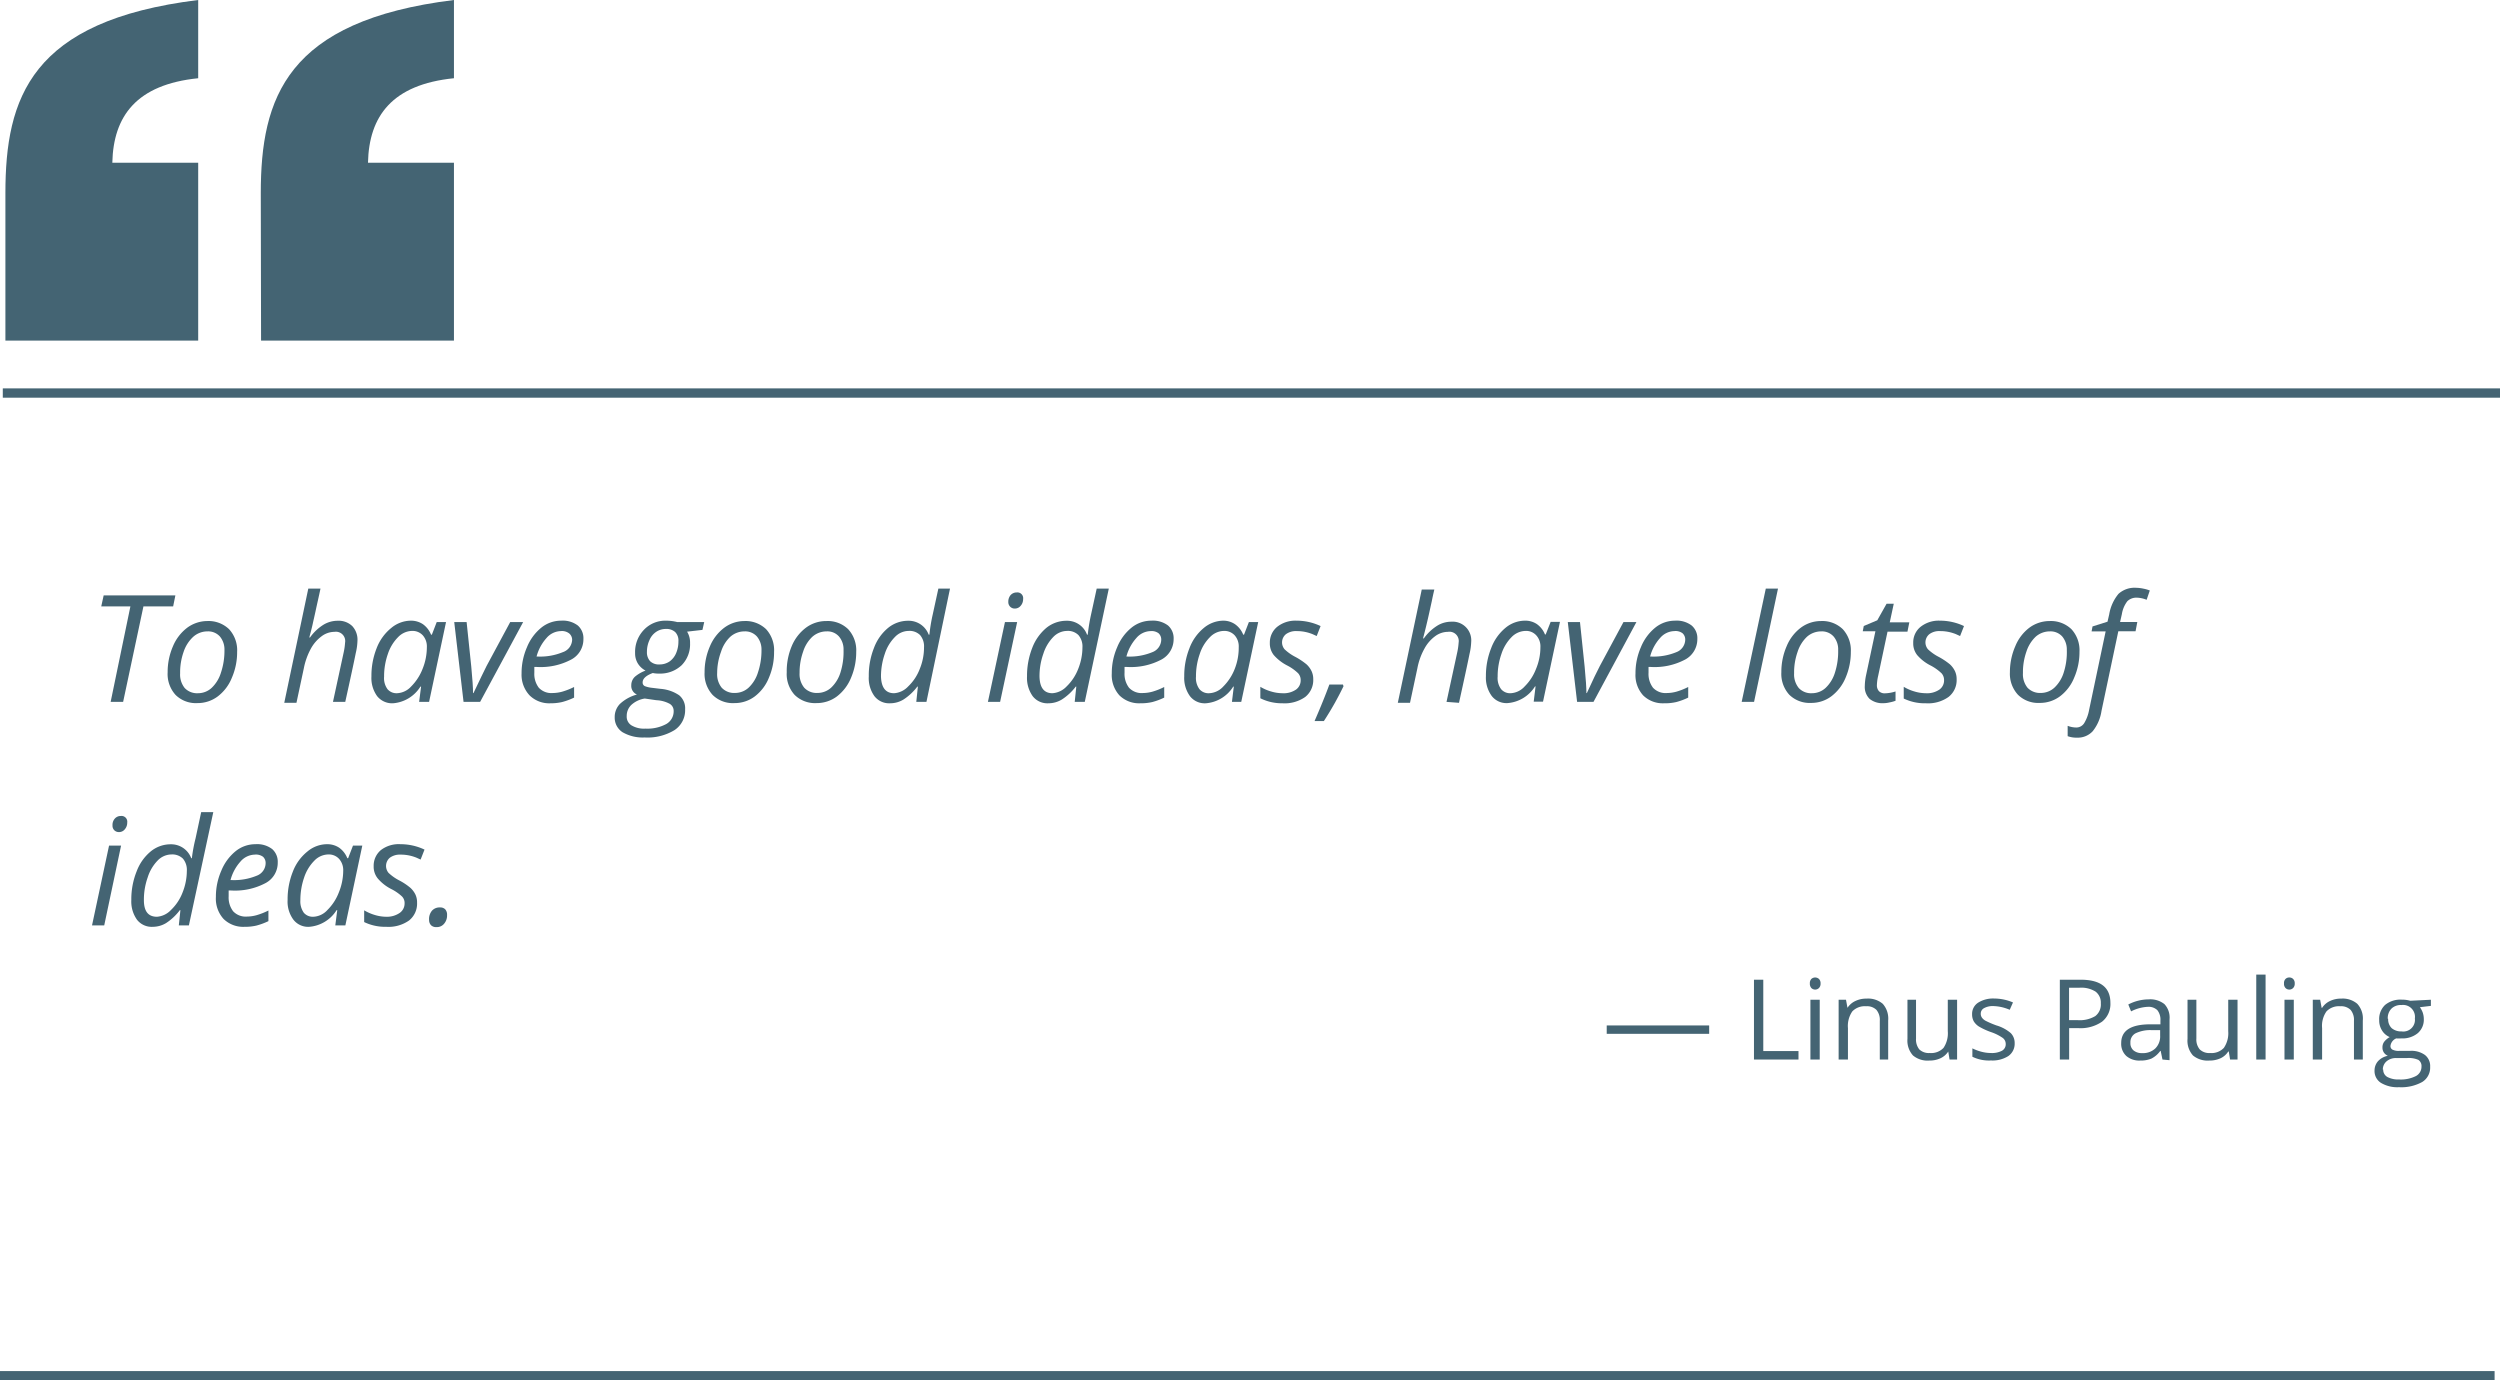<svg xmlns="http://www.w3.org/2000/svg" viewBox="0 0 268.42 148.21"><defs><style>.cls-1{fill:#446473;}</style></defs><g id="Layer_2" data-name="Layer 2"><g id="Layer_1-2" data-name="Layer 1"><g id="p10-linus-pauling"><rect class="cls-1" y="147.21" width="267.84" height="1"/><path class="cls-1" d="M13.22,75.36H11.88L14,65.11H10.87l.26-1.18h7.7l-.24,1.18H15.4Z"/><path class="cls-1" d="M22.25,66.68a3.18,3.18,0,0,1,2.35.88A3.34,3.34,0,0,1,25.46,70a6.88,6.88,0,0,1-.57,2.78,4.71,4.71,0,0,1-1.52,2,3.59,3.59,0,0,1-2.17.71,3.09,3.09,0,0,1-2.35-.88A3.33,3.33,0,0,1,18,72.18a6.93,6.93,0,0,1,.57-2.79,4.83,4.83,0,0,1,1.54-2A3.66,3.66,0,0,1,22.25,66.68ZM24.1,69.8a2.18,2.18,0,0,0-.49-1.46,1.69,1.69,0,0,0-1.33-.55,2.3,2.3,0,0,0-1.52.57A3.83,3.83,0,0,0,19.71,70a6.63,6.63,0,0,0-.37,2.29,2.3,2.3,0,0,0,.49,1.58,1.82,1.82,0,0,0,1.43.56,2.15,2.15,0,0,0,1.46-.57,3.76,3.76,0,0,0,1-1.63A7.38,7.38,0,0,0,24.1,69.8Z"/><path class="cls-1" d="M35.75,75.36,36.91,70a6.87,6.87,0,0,0,.14-1,1,1,0,0,0-1.15-1.16,2.31,2.31,0,0,0-1.35.46,4.1,4.1,0,0,0-1.17,1.34,7.32,7.32,0,0,0-.76,2.12l-.79,3.7H30.52L33.1,63.2h1.31c-.09.43-.18.84-.27,1.24s-.18.81-.27,1.23-.19.84-.29,1.3-.23.94-.37,1.47h.08a5.06,5.06,0,0,1,1.45-1.37,2.94,2.94,0,0,1,1.5-.42,2.11,2.11,0,0,1,1.58.57,2.15,2.15,0,0,1,.56,1.59,6.46,6.46,0,0,1-.18,1.3q-.3,1.5-1.13,5.25Z"/><path class="cls-1" d="M44.12,66.64a2.3,2.3,0,0,1,1.29.38,2.55,2.55,0,0,1,.87,1.12h.09l.52-1.35h1l-1.82,8.57H45l.21-1.64h-.07a3.82,3.82,0,0,1-2.94,1.79,2.06,2.06,0,0,1-1.71-.77,3.32,3.32,0,0,1-.61-2.12,8,8,0,0,1,.55-3A5.16,5.16,0,0,1,42,67.43,3.32,3.32,0,0,1,44.12,66.64Zm-1.48,7.79a2.19,2.19,0,0,0,1.51-.73,5.47,5.47,0,0,0,1.22-1.88,6.19,6.19,0,0,0,.46-2.32,1.8,1.8,0,0,0-.43-1.28,1.49,1.49,0,0,0-1.15-.48,2.13,2.13,0,0,0-1.51.67,4.59,4.59,0,0,0-1.1,1.82,7.23,7.23,0,0,0-.4,2.42A2,2,0,0,0,41.61,74,1.27,1.27,0,0,0,42.64,74.43Z"/><path class="cls-1" d="M49.77,75.36l-1-8.57H50.1l.5,4.79c.13,1.35.19,2.29.19,2.83h.05C51.5,73,52,72,52.24,71.51l2.54-4.72h1.39l-4.62,8.57Z"/><path class="cls-1" d="M59.12,75.51a3,3,0,0,1-2.26-.85A3.24,3.24,0,0,1,56,72.3a6.93,6.93,0,0,1,.58-2.81,5.23,5.23,0,0,1,1.54-2.1,3.37,3.37,0,0,1,2.12-.75,2.67,2.67,0,0,1,1.8.52,1.81,1.81,0,0,1,.6,1.45,2.46,2.46,0,0,1-1.3,2.2,7,7,0,0,1-3.71.8h-.26l0,.63a2.44,2.44,0,0,0,.48,1.6,1.84,1.84,0,0,0,1.49.57,4,4,0,0,0,1-.14,7.4,7.4,0,0,0,1.3-.51V74.9a7.09,7.09,0,0,1-1.3.48A5.36,5.36,0,0,1,59.12,75.51Zm1.08-7.75a2.08,2.08,0,0,0-1.51.73,4.81,4.81,0,0,0-1.08,2h.09a6.35,6.35,0,0,0,2.73-.47,1.45,1.45,0,0,0,1-1.34A.9.9,0,0,0,61.1,68,1.27,1.27,0,0,0,60.2,67.76Z"/><path class="cls-1" d="M75.61,66.79l-.19.84-1.65.19a2.2,2.2,0,0,1,.32,1.23,3.19,3.19,0,0,1-.91,2.38,3.36,3.36,0,0,1-2.44.89,2.7,2.7,0,0,1-.65-.06c-.73.27-1.09.61-1.09,1a.41.41,0,0,0,.26.42,3,3,0,0,0,.75.17l.91.11a4.11,4.11,0,0,1,2,.69,1.81,1.81,0,0,1,.64,1.51,2.55,2.55,0,0,1-1.14,2.23,5.56,5.56,0,0,1-3.21.79,4.3,4.3,0,0,1-2.38-.57A1.86,1.86,0,0,1,66,77a2,2,0,0,1,.57-1.43,4.33,4.33,0,0,1,1.82-1,1,1,0,0,1-.61-1,1.24,1.24,0,0,1,.4-.92A3.8,3.8,0,0,1,69.31,72a2.13,2.13,0,0,1-.81-.74,2.07,2.07,0,0,1-.31-1.14,3.42,3.42,0,0,1,.93-2.48,3.16,3.16,0,0,1,2.39-1,4.81,4.81,0,0,1,1.2.15ZM67.29,76.88a1.09,1.09,0,0,0,.51,1,2.61,2.61,0,0,0,1.51.35,4.25,4.25,0,0,0,2.22-.49,1.57,1.57,0,0,0,.8-1.4.88.88,0,0,0-.42-.77,3.3,3.3,0,0,0-1.44-.39L69.23,75a2.77,2.77,0,0,0-1.44.68A1.63,1.63,0,0,0,67.29,76.88ZM69.46,70a1.4,1.4,0,0,0,.35,1,1.34,1.34,0,0,0,1,.34,1.88,1.88,0,0,0,1.08-.32,2.1,2.1,0,0,0,.71-.91,3.15,3.15,0,0,0,.24-1.24,1.3,1.3,0,0,0-.34-1,1.38,1.38,0,0,0-1-.34,1.82,1.82,0,0,0-1.06.32,2,2,0,0,0-.71.88A3,3,0,0,0,69.46,70Z"/><path class="cls-1" d="M79.91,66.68a3.18,3.18,0,0,1,2.35.88A3.34,3.34,0,0,1,83.11,70a6.87,6.87,0,0,1-.56,2.78,4.71,4.71,0,0,1-1.52,2,3.59,3.59,0,0,1-2.17.71,3.09,3.09,0,0,1-2.35-.88,3.33,3.33,0,0,1-.86-2.42,6.93,6.93,0,0,1,.57-2.79,4.83,4.83,0,0,1,1.54-2A3.63,3.63,0,0,1,79.91,66.68Zm1.85,3.12a2.18,2.18,0,0,0-.49-1.46,1.69,1.69,0,0,0-1.33-.55,2.3,2.3,0,0,0-1.52.57,3.74,3.74,0,0,0-1,1.61A6.63,6.63,0,0,0,77,72.26a2.3,2.3,0,0,0,.49,1.58,1.82,1.82,0,0,0,1.43.56,2.15,2.15,0,0,0,1.46-.57,3.76,3.76,0,0,0,1-1.63A7.38,7.38,0,0,0,81.76,69.8Z"/><path class="cls-1" d="M88.73,66.68a3.14,3.14,0,0,1,2.34.88A3.34,3.34,0,0,1,91.93,70a7,7,0,0,1-.56,2.78,4.79,4.79,0,0,1-1.52,2,3.62,3.62,0,0,1-2.18.71,3.11,3.11,0,0,1-2.35-.88,3.32,3.32,0,0,1-.85-2.42A6.93,6.93,0,0,1,85,69.39a4.75,4.75,0,0,1,1.54-2A3.63,3.63,0,0,1,88.73,66.68Zm1.84,3.12a2.13,2.13,0,0,0-.49-1.46,1.65,1.65,0,0,0-1.32-.55,2.31,2.31,0,0,0-1.53.57,3.72,3.72,0,0,0-1,1.61,6.63,6.63,0,0,0-.38,2.29,2.3,2.3,0,0,0,.5,1.58,1.82,1.82,0,0,0,1.43.56,2.17,2.17,0,0,0,1.46-.57,3.76,3.76,0,0,0,1-1.63A7.38,7.38,0,0,0,90.57,69.8Z"/><path class="cls-1" d="M97.51,66.65a2.29,2.29,0,0,1,2.2,1.49h.08a17.39,17.39,0,0,1,.35-2.14l.61-2.8H102L99.47,75.36H98.38l.17-1.64h-.06A5.78,5.78,0,0,1,97,75.11a2.76,2.76,0,0,1-1.42.4,2,2,0,0,1-1.69-.76,3.31,3.31,0,0,1-.61-2.13,8,8,0,0,1,.56-3.06,5.07,5.07,0,0,1,1.52-2.15A3.39,3.39,0,0,1,97.51,66.65ZM96,74.43a2.29,2.29,0,0,0,1.51-.73,5.1,5.1,0,0,0,1.24-1.87,6.07,6.07,0,0,0,.46-2.32,1.87,1.87,0,0,0-.42-1.32,1.6,1.6,0,0,0-1.23-.45,2.06,2.06,0,0,0-1.46.64A4.53,4.53,0,0,0,95,70.2a7.37,7.37,0,0,0-.41,2.45C94.63,73.84,95.1,74.43,96,74.43Z"/><path class="cls-1" d="M107.38,75.36h-1.31l1.83-8.57h1.31Zm.88-10.75a1.07,1.07,0,0,1,.25-.72.87.87,0,0,1,.65-.28.62.62,0,0,1,.69.71,1.06,1.06,0,0,1-.26.72.8.8,0,0,1-.61.3.69.69,0,0,1-.51-.19A.7.7,0,0,1,108.26,64.61Z"/><path class="cls-1" d="M114.52,66.65a2.27,2.27,0,0,1,2.19,1.49h.08a19.53,19.53,0,0,1,.35-2.14l.61-2.8h1.3l-2.58,12.16h-1.08l.17-1.64h-.06A5.78,5.78,0,0,1,114,75.11a2.76,2.76,0,0,1-1.42.4,2,2,0,0,1-1.7-.76,3.37,3.37,0,0,1-.61-2.13,8.21,8.21,0,0,1,.56-3.06,5.24,5.24,0,0,1,1.52-2.15A3.42,3.42,0,0,1,114.52,66.65ZM113,74.43a2.31,2.31,0,0,0,1.52-.73,5.23,5.23,0,0,0,1.24-1.87,6.27,6.27,0,0,0,.46-2.32,1.87,1.87,0,0,0-.43-1.32,1.59,1.59,0,0,0-1.22-.45,2.09,2.09,0,0,0-1.47.64,4.52,4.52,0,0,0-1.08,1.82,7.12,7.12,0,0,0-.41,2.45C111.64,73.84,112.1,74.43,113,74.43Z"/><path class="cls-1" d="M122.44,75.51a3,3,0,0,1-2.25-.85,3.24,3.24,0,0,1-.82-2.36,6.93,6.93,0,0,1,.58-2.81,5.23,5.23,0,0,1,1.54-2.1,3.37,3.37,0,0,1,2.12-.75,2.69,2.69,0,0,1,1.8.52,1.81,1.81,0,0,1,.6,1.45,2.48,2.48,0,0,1-1.3,2.2,7,7,0,0,1-3.71.8h-.26l0,.63a2.44,2.44,0,0,0,.48,1.6,1.84,1.84,0,0,0,1.49.57,4,4,0,0,0,1-.14,7.06,7.06,0,0,0,1.29-.51V74.9a7,7,0,0,1-1.29.48A5.39,5.39,0,0,1,122.44,75.51Zm1.09-7.75a2.07,2.07,0,0,0-1.51.73,4.81,4.81,0,0,0-1.08,2H121a6.35,6.35,0,0,0,2.73-.47,1.46,1.46,0,0,0,.95-1.34.91.91,0,0,0-.29-.69A1.25,1.25,0,0,0,123.53,67.76Z"/><path class="cls-1" d="M131.32,66.64a2.24,2.24,0,0,1,1.28.38,2.5,2.5,0,0,1,.88,1.12h.09l.52-1.35h1l-1.82,8.57h-1l.2-1.64h-.06a3.82,3.82,0,0,1-2.94,1.79,2,2,0,0,1-1.71-.77,3.32,3.32,0,0,1-.61-2.12,8,8,0,0,1,.55-3,5.16,5.16,0,0,1,1.53-2.18A3.32,3.32,0,0,1,131.32,66.64Zm-1.48,7.79a2.19,2.19,0,0,0,1.51-.73,5.47,5.47,0,0,0,1.22-1.88A6.19,6.19,0,0,0,133,69.5a1.8,1.8,0,0,0-.43-1.28,1.5,1.5,0,0,0-1.15-.48,2.13,2.13,0,0,0-1.51.67,4.48,4.48,0,0,0-1.1,1.82,7.23,7.23,0,0,0-.4,2.42,2,2,0,0,0,.37,1.34A1.27,1.27,0,0,0,129.84,74.43Z"/><path class="cls-1" d="M141,72.93a2.31,2.31,0,0,1-.86,1.9,3.83,3.83,0,0,1-2.44.68,5.18,5.18,0,0,1-2.38-.54V73.74a4.79,4.79,0,0,0,1.18.51,4.28,4.28,0,0,0,1.17.18,2.36,2.36,0,0,0,1.48-.39,1.2,1.2,0,0,0,.5-1,1.08,1.08,0,0,0-.27-.75,4.94,4.94,0,0,0-1.18-.84,4.89,4.89,0,0,1-1.44-1.12,2,2,0,0,1-.42-1.29,2.18,2.18,0,0,1,.79-1.74,3.14,3.14,0,0,1,2.08-.66,6,6,0,0,1,2.58.58l-.42,1.07-.44-.2a4.43,4.43,0,0,0-1.72-.33,1.8,1.8,0,0,0-1.14.33,1.14,1.14,0,0,0-.14,1.63,5,5,0,0,0,1.15.81,7.41,7.41,0,0,1,1.2.8,2.42,2.42,0,0,1,.54.73A2,2,0,0,1,141,72.93Z"/><path class="cls-1" d="M144.19,73.5l.06.18a33.33,33.33,0,0,1-2.11,3.74h-1c.65-1.49,1.18-2.8,1.59-3.92Z"/><path class="cls-1" d="M155.31,75.36,156.47,70a6.87,6.87,0,0,0,.14-1,1,1,0,0,0-1.15-1.16,2.32,2.32,0,0,0-1.36.46,4,4,0,0,0-1.16,1.34,7,7,0,0,0-.76,2.12l-.79,3.7h-1.31l2.57-12.16H154c-.1.43-.19.84-.27,1.24l-.27,1.23c-.09.41-.19.84-.3,1.3s-.23.94-.37,1.47h.09a5.06,5.06,0,0,1,1.45-1.37,2.87,2.87,0,0,1,1.49-.42,2,2,0,0,1,2.14,2.16,6.46,6.46,0,0,1-.18,1.3q-.3,1.5-1.13,5.25Z"/><path class="cls-1" d="M163.68,66.64A2.24,2.24,0,0,1,165,67a2.5,2.5,0,0,1,.88,1.12h.08l.53-1.35h1l-1.82,8.57h-1l.2-1.64h-.06a3.82,3.82,0,0,1-2.95,1.79,2,2,0,0,1-1.7-.77,3.32,3.32,0,0,1-.62-2.12,8,8,0,0,1,.56-3,5.16,5.16,0,0,1,1.53-2.18A3.3,3.3,0,0,1,163.68,66.64Zm-1.48,7.79a2.17,2.17,0,0,0,1.5-.73,5.33,5.33,0,0,0,1.22-1.88,6,6,0,0,0,.47-2.32,1.76,1.76,0,0,0-.44-1.28,1.47,1.47,0,0,0-1.14-.48,2.15,2.15,0,0,0-1.52.67,4.58,4.58,0,0,0-1.09,1.82,7.23,7.23,0,0,0-.4,2.42,2,2,0,0,0,.37,1.34A1.26,1.26,0,0,0,162.2,74.43Z"/><path class="cls-1" d="M169.33,75.36l-1-8.57h1.31l.5,4.79c.13,1.35.19,2.29.19,2.83h.05c.66-1.43,1.12-2.4,1.39-2.9l2.54-4.72h1.39l-4.61,8.57Z"/><path class="cls-1" d="M178.67,75.51a3,3,0,0,1-2.25-.85,3.24,3.24,0,0,1-.82-2.36,6.93,6.93,0,0,1,.58-2.81,5.23,5.23,0,0,1,1.54-2.1,3.37,3.37,0,0,1,2.12-.75,2.66,2.66,0,0,1,1.79.52,1.78,1.78,0,0,1,.61,1.45,2.48,2.48,0,0,1-1.3,2.2,7,7,0,0,1-3.71.8H177l0,.63a2.44,2.44,0,0,0,.48,1.6,1.84,1.84,0,0,0,1.49.57,4,4,0,0,0,1-.14,7.06,7.06,0,0,0,1.29-.51V74.9a7,7,0,0,1-1.29.48A5.39,5.39,0,0,1,178.67,75.51Zm1.09-7.75a2.07,2.07,0,0,0-1.51.73,4.81,4.81,0,0,0-1.08,2h.09a6.35,6.35,0,0,0,2.73-.47,1.46,1.46,0,0,0,.95-1.34.91.91,0,0,0-.29-.69A1.25,1.25,0,0,0,179.76,67.76Z"/><path class="cls-1" d="M188.33,75.36H187l2.59-12.16h1.31Z"/><path class="cls-1" d="M195.51,66.68a3.16,3.16,0,0,1,2.35.88,3.34,3.34,0,0,1,.86,2.42,7,7,0,0,1-.56,2.78,4.81,4.81,0,0,1-1.53,2,3.57,3.57,0,0,1-2.17.71,3.11,3.11,0,0,1-2.35-.88,3.32,3.32,0,0,1-.85-2.42,6.93,6.93,0,0,1,.57-2.79,4.75,4.75,0,0,1,1.54-2A3.61,3.61,0,0,1,195.51,66.68Zm1.85,3.12a2.13,2.13,0,0,0-.49-1.46,1.68,1.68,0,0,0-1.32-.55,2.31,2.31,0,0,0-1.53.57A3.83,3.83,0,0,0,193,70a6.63,6.63,0,0,0-.37,2.29,2.3,2.3,0,0,0,.5,1.58,1.8,1.8,0,0,0,1.42.56,2.15,2.15,0,0,0,1.46-.57,3.77,3.77,0,0,0,1-1.63A7.38,7.38,0,0,0,197.36,69.8Z"/><path class="cls-1" d="M202.39,74.44a4,4,0,0,0,1.13-.2v1a3.85,3.85,0,0,1-.66.18,2.82,2.82,0,0,1-.62.08,2.19,2.19,0,0,1-1.5-.46,1.79,1.79,0,0,1-.52-1.39,6,6,0,0,1,.14-1.17l1-4.7H200l.11-.57,1.45-.61,1-1.78h.77l-.43,2H205l-.2,1h-2.14l-1,4.72a5,5,0,0,0-.14,1,.93.93,0,0,0,.22.67A.85.85,0,0,0,202.39,74.44Z"/><path class="cls-1" d="M210.08,72.93a2.29,2.29,0,0,1-.87,1.9,3.78,3.78,0,0,1-2.43.68A5.18,5.18,0,0,1,204.4,75V73.74a4.79,4.79,0,0,0,1.18.51,4.28,4.28,0,0,0,1.17.18,2.36,2.36,0,0,0,1.48-.39,1.2,1.2,0,0,0,.5-1,1.08,1.08,0,0,0-.27-.75,5.17,5.17,0,0,0-1.18-.84,4.63,4.63,0,0,1-1.44-1.12,2,2,0,0,1-.42-1.29,2.15,2.15,0,0,1,.79-1.74,3.14,3.14,0,0,1,2.08-.66,6,6,0,0,1,2.58.58l-.42,1.07-.44-.2a4.43,4.43,0,0,0-1.72-.33,1.76,1.76,0,0,0-1.14.33,1.14,1.14,0,0,0-.14,1.63,5,5,0,0,0,1.15.81,7.41,7.41,0,0,1,1.2.8,2.42,2.42,0,0,1,.54.73A2,2,0,0,1,210.08,72.93Z"/><path class="cls-1" d="M220.06,66.68a3.18,3.18,0,0,1,2.35.88,3.34,3.34,0,0,1,.86,2.42,6.88,6.88,0,0,1-.57,2.78,4.71,4.71,0,0,1-1.52,2,3.57,3.57,0,0,1-2.17.71,3.09,3.09,0,0,1-2.35-.88,3.33,3.33,0,0,1-.86-2.42,6.94,6.94,0,0,1,.58-2.79,4.73,4.73,0,0,1,1.53-2A3.66,3.66,0,0,1,220.06,66.68Zm1.85,3.12a2.18,2.18,0,0,0-.49-1.46,1.69,1.69,0,0,0-1.33-.55,2.3,2.3,0,0,0-1.52.57,3.83,3.83,0,0,0-1,1.61,6.63,6.63,0,0,0-.37,2.29,2.3,2.3,0,0,0,.49,1.58,1.84,1.84,0,0,0,1.43.56,2.15,2.15,0,0,0,1.46-.57,3.76,3.76,0,0,0,1-1.63A7.12,7.12,0,0,0,221.91,69.8Z"/><path class="cls-1" d="M223,79.2a2.7,2.7,0,0,1-1-.16V77.93a2.6,2.6,0,0,0,.87.18,1,1,0,0,0,.92-.49,4.17,4.17,0,0,0,.51-1.38l1.78-8.45h-1.51l.1-.53,1.61-.51.18-.78a4.65,4.65,0,0,1,1-2.21,2.56,2.56,0,0,1,1.89-.65,4.14,4.14,0,0,1,.77.09,3.84,3.84,0,0,1,.7.2l-.34,1a3,3,0,0,0-1.07-.23,1.38,1.38,0,0,0-1,.38,3.09,3.09,0,0,0-.59,1.39l-.19.84h1.85l-.19,1h-1.85l-1.81,8.57a4.53,4.53,0,0,1-.94,2.16A2.18,2.18,0,0,1,223,79.2Z"/><path class="cls-1" d="M11.19,99.36H9.88l1.83-8.57H13Zm.89-10.75a1,1,0,0,1,.25-.72.83.83,0,0,1,.64-.28.62.62,0,0,1,.69.71,1.06,1.06,0,0,1-.26.72.79.79,0,0,1-.61.3.7.7,0,0,1-.51-.19A.69.69,0,0,1,12.08,88.61Z"/><path class="cls-1" d="M18.33,90.65a2.3,2.3,0,0,1,2.2,1.49h.07A17.26,17.26,0,0,1,21,90l.6-2.8h1.3L20.28,99.36H19.2l.17-1.64h-.06a5.78,5.78,0,0,1-1.48,1.39,2.76,2.76,0,0,1-1.42.4,2,2,0,0,1-1.7-.76,3.37,3.37,0,0,1-.61-2.13,8,8,0,0,1,.57-3.06,5.07,5.07,0,0,1,1.52-2.15A3.37,3.37,0,0,1,18.33,90.65Zm-1.48,7.78a2.29,2.29,0,0,0,1.51-.73,5.1,5.1,0,0,0,1.24-1.87,6.27,6.27,0,0,0,.46-2.32,1.87,1.87,0,0,0-.42-1.32,1.63,1.63,0,0,0-1.23-.45,2.09,2.09,0,0,0-1.47.64,4.52,4.52,0,0,0-1.08,1.82,7.12,7.12,0,0,0-.41,2.45C15.45,97.84,15.91,98.43,16.85,98.43Z"/><path class="cls-1" d="M26.26,99.51A3,3,0,0,1,24,98.66a3.24,3.24,0,0,1-.82-2.36,6.93,6.93,0,0,1,.58-2.81,5.23,5.23,0,0,1,1.54-2.1,3.37,3.37,0,0,1,2.12-.75,2.67,2.67,0,0,1,1.8.52,1.81,1.81,0,0,1,.6,1.45,2.46,2.46,0,0,1-1.3,2.2,7,7,0,0,1-3.71.8h-.26l0,.63a2.44,2.44,0,0,0,.48,1.6,1.84,1.84,0,0,0,1.49.57,4,4,0,0,0,1-.14,7.4,7.4,0,0,0,1.3-.51V98.9a7.09,7.09,0,0,1-1.3.48A5.36,5.36,0,0,1,26.26,99.51Zm1.08-7.75a2.08,2.08,0,0,0-1.51.73,4.81,4.81,0,0,0-1.08,2h.09a6.35,6.35,0,0,0,2.73-.47,1.45,1.45,0,0,0,.95-1.34.9.9,0,0,0-.28-.69A1.27,1.27,0,0,0,27.34,91.76Z"/><path class="cls-1" d="M35.14,90.64a2.29,2.29,0,0,1,1.28.38,2.55,2.55,0,0,1,.87,1.12h.09l.52-1.35h1l-1.82,8.57H36l.21-1.64h-.07a3.82,3.82,0,0,1-2.94,1.79,2,2,0,0,1-1.7-.77,3.26,3.26,0,0,1-.62-2.12,8,8,0,0,1,.55-3A5.09,5.09,0,0,1,33,91.43,3.3,3.3,0,0,1,35.14,90.64Zm-1.49,7.79a2.17,2.17,0,0,0,1.51-.73,5.33,5.33,0,0,0,1.22-1.88,6.2,6.2,0,0,0,.47-2.32,1.81,1.81,0,0,0-.44-1.28,1.49,1.49,0,0,0-1.15-.48,2.13,2.13,0,0,0-1.51.67,4.59,4.59,0,0,0-1.1,1.82,7.49,7.49,0,0,0-.4,2.42A2.1,2.1,0,0,0,32.62,98,1.27,1.27,0,0,0,33.65,98.43Z"/><path class="cls-1" d="M44.78,96.93a2.31,2.31,0,0,1-.86,1.9,3.83,3.83,0,0,1-2.44.68A5.18,5.18,0,0,1,39.1,99V97.74a5,5,0,0,0,1.18.51,4.28,4.28,0,0,0,1.17.18A2.41,2.41,0,0,0,42.94,98a1.23,1.23,0,0,0,.5-1,1,1,0,0,0-.28-.75A4.94,4.94,0,0,0,42,95.45a4.69,4.69,0,0,1-1.43-1.12A2,2,0,0,1,40.12,93a2.18,2.18,0,0,1,.79-1.74A3.14,3.14,0,0,1,43,90.64a6,6,0,0,1,2.58.58l-.42,1.07-.44-.2A4.43,4.43,0,0,0,43,91.76a1.8,1.8,0,0,0-1.14.33,1.16,1.16,0,0,0-.14,1.63,5,5,0,0,0,1.15.81,6.59,6.59,0,0,1,1.2.8,2.42,2.42,0,0,1,.54.73A2,2,0,0,1,44.78,96.93Z"/><path class="cls-1" d="M46.07,98.78a1.4,1.4,0,0,1,.31-1,1.09,1.09,0,0,1,.87-.35.73.73,0,0,1,.55.2.85.85,0,0,1,.2.62,1.35,1.35,0,0,1-.31.92,1,1,0,0,1-.84.37.76.76,0,0,1-.57-.2A.81.81,0,0,1,46.07,98.78Z"/><path class="cls-1" d="M172.51,111v-.9h11v.9Z"/><path class="cls-1" d="M188.32,113.76v-8.57h1v7.66h3.78v.91Z"/><path class="cls-1" d="M194.32,105.59a.66.66,0,0,1,.16-.48.61.61,0,0,1,.82,0,.64.64,0,0,1,.17.48.65.65,0,0,1-.17.49.58.58,0,0,1-.82,0A.69.69,0,0,1,194.32,105.59Zm1.06,8.17h-1v-6.42h1Z"/><path class="cls-1" d="M201.83,113.76V109.6a1.67,1.67,0,0,0-.36-1.17,1.43,1.43,0,0,0-1.11-.39,1.85,1.85,0,0,0-1.48.55,2.76,2.76,0,0,0-.47,1.8v3.37h-1v-6.42h.79l.16.87h0a2,2,0,0,1,.84-.73,2.64,2.64,0,0,1,1.2-.26,2.41,2.41,0,0,1,1.75.56,2.38,2.38,0,0,1,.58,1.79v4.19Z"/><path class="cls-1" d="M205.72,107.34v4.16a1.7,1.7,0,0,0,.35,1.17,1.47,1.47,0,0,0,1.12.39,1.82,1.82,0,0,0,1.48-.55,2.8,2.8,0,0,0,.46-1.8v-3.37h1v6.42h-.81l-.14-.86h0a2,2,0,0,1-.83.72,2.76,2.76,0,0,1-1.21.25,2.43,2.43,0,0,1-1.75-.55,2.37,2.37,0,0,1-.59-1.78v-4.2Z"/><path class="cls-1" d="M216.31,112a1.61,1.61,0,0,1-.67,1.38,3.15,3.15,0,0,1-1.87.48,4.05,4.05,0,0,1-2-.4v-.9a5.06,5.06,0,0,0,1,.37,4.08,4.08,0,0,0,1,.13,2.32,2.32,0,0,0,1.17-.24.79.79,0,0,0,.41-.74.8.8,0,0,0-.32-.64,5,5,0,0,0-1.27-.63,7.32,7.32,0,0,1-1.28-.59,1.76,1.76,0,0,1-.56-.56,1.53,1.53,0,0,1-.18-.76,1.43,1.43,0,0,1,.64-1.24,3,3,0,0,1,1.75-.45,5.16,5.16,0,0,1,2,.42l-.35.79a4.76,4.76,0,0,0-1.75-.4,1.94,1.94,0,0,0-1,.22.66.66,0,0,0-.36.6.72.72,0,0,0,.14.44,1.17,1.17,0,0,0,.42.34,9.8,9.8,0,0,0,1.13.48,4.14,4.14,0,0,1,1.54.83A1.5,1.5,0,0,1,216.31,112Z"/><path class="cls-1" d="M226.59,107.69a2.42,2.42,0,0,1-.89,2,4.06,4.06,0,0,1-2.54.7h-1v3.37h-1v-8.57h2.22C225.52,105.19,226.59,106,226.59,107.69Zm-4.44,1.84h.9a3.27,3.27,0,0,0,1.91-.43,1.56,1.56,0,0,0,.6-1.37,1.48,1.48,0,0,0-.56-1.26,2.88,2.88,0,0,0-1.73-.42h-1.12Z"/><path class="cls-1" d="M232.18,113.76l-.19-.92h-.05a2.66,2.66,0,0,1-.95.82,3,3,0,0,1-1.2.21,2.13,2.13,0,0,1-1.49-.49,1.77,1.77,0,0,1-.55-1.4c0-1.3,1-2,3.12-2l1.09,0v-.4a1.63,1.63,0,0,0-.33-1.12,1.34,1.34,0,0,0-1-.36,4.36,4.36,0,0,0-1.82.49l-.3-.74a4.8,4.8,0,0,1,2.18-.55,2.45,2.45,0,0,1,1.7.51,2.11,2.11,0,0,1,.55,1.63v4.39Zm-2.19-.69a1.92,1.92,0,0,0,1.42-.5,1.81,1.81,0,0,0,.52-1.39v-.58l-1,0a3.6,3.6,0,0,0-1.67.36,1.07,1.07,0,0,0-.52,1,1,1,0,0,0,.32.81A1.36,1.36,0,0,0,230,113.07Z"/><path class="cls-1" d="M235.82,107.34v4.16a1.66,1.66,0,0,0,.36,1.17,1.45,1.45,0,0,0,1.12.39,1.81,1.81,0,0,0,1.47-.55,2.79,2.79,0,0,0,.47-1.8v-3.37h1v6.42h-.8l-.14-.86h-.06a1.92,1.92,0,0,1-.82.72,2.79,2.79,0,0,1-1.21.25,2.46,2.46,0,0,1-1.76-.55,2.37,2.37,0,0,1-.58-1.78v-4.2Z"/><path class="cls-1" d="M243.25,113.76h-1v-9.12h1Z"/><path class="cls-1" d="M245.23,105.59a.62.62,0,0,1,.16-.48.56.56,0,0,1,.41-.16.57.57,0,0,1,.41.16.64.64,0,0,1,.17.48.65.65,0,0,1-.17.49.58.58,0,0,1-.41.17.57.57,0,0,1-.41-.17A.64.64,0,0,1,245.23,105.59Zm1.05,8.17h-1v-6.42h1Z"/><path class="cls-1" d="M252.74,113.76V109.6a1.67,1.67,0,0,0-.36-1.17,1.45,1.45,0,0,0-1.12-.39,1.84,1.84,0,0,0-1.47.55,2.7,2.7,0,0,0-.47,1.8v3.37h-1v-6.42h.79l.16.87h.05a2,2,0,0,1,.84-.73,2.64,2.64,0,0,1,1.2-.26,2.4,2.4,0,0,1,1.74.56,2.34,2.34,0,0,1,.59,1.79v4.19Z"/><path class="cls-1" d="M261,107.34V108l-1.18.14a2.68,2.68,0,0,1,.29.54,2.17,2.17,0,0,1,.13.74,1.9,1.9,0,0,1-.65,1.51,2.58,2.58,0,0,1-1.77.56,3.12,3.12,0,0,1-.54,0,1,1,0,0,0-.62.82.42.42,0,0,0,.22.39,1.48,1.48,0,0,0,.74.13h1.14a2.48,2.48,0,0,1,1.6.44,1.5,1.5,0,0,1,.56,1.27,1.81,1.81,0,0,1-.85,1.63,4.63,4.63,0,0,1-2.5.56,3.41,3.41,0,0,1-1.94-.47,1.49,1.49,0,0,1-.68-1.32,1.51,1.51,0,0,1,.37-1,1.92,1.92,0,0,1,1.06-.58,1,1,0,0,1-.42-.34.94.94,0,0,1-.16-.55,1,1,0,0,1,.18-.61,2,2,0,0,1,.6-.51,1.74,1.74,0,0,1-.82-.7,2,2,0,0,1-.31-1.12,2.08,2.08,0,0,1,.63-1.63,2.59,2.59,0,0,1,1.8-.57,3.16,3.16,0,0,1,.9.12Zm-5.12,7.5a.89.89,0,0,0,.44.79,2.46,2.46,0,0,0,1.26.27,3.59,3.59,0,0,0,1.82-.37,1.13,1.13,0,0,0,.59-1,.79.79,0,0,0-.33-.73,2.55,2.55,0,0,0-1.21-.2h-1.17a1.55,1.55,0,0,0-1,.32A1.15,1.15,0,0,0,255.84,114.84Zm.53-5.45a1.32,1.32,0,0,0,.38,1,1.54,1.54,0,0,0,1.06.35,1.25,1.25,0,0,0,1.43-1.39,1.28,1.28,0,0,0-1.45-1.44,1.42,1.42,0,0,0-1.05.37A1.45,1.45,0,0,0,256.37,109.39Z"/><rect class="cls-1" x="0.3" y="41.7" width="268.12" height="1"/><path class="cls-1" d="M.58,36.57h20.7V17.47H12.06c.11-5,2.59-8.4,9.22-9.07V0C3.28,2.22.58,10.52.58,20.75Zm27.45,0H48.74V17.47H39.51c.11-5,2.59-8.4,9.23-9.07V0C30.73,2.22,28,10.52,28,20.75Z"/></g></g></g></svg>